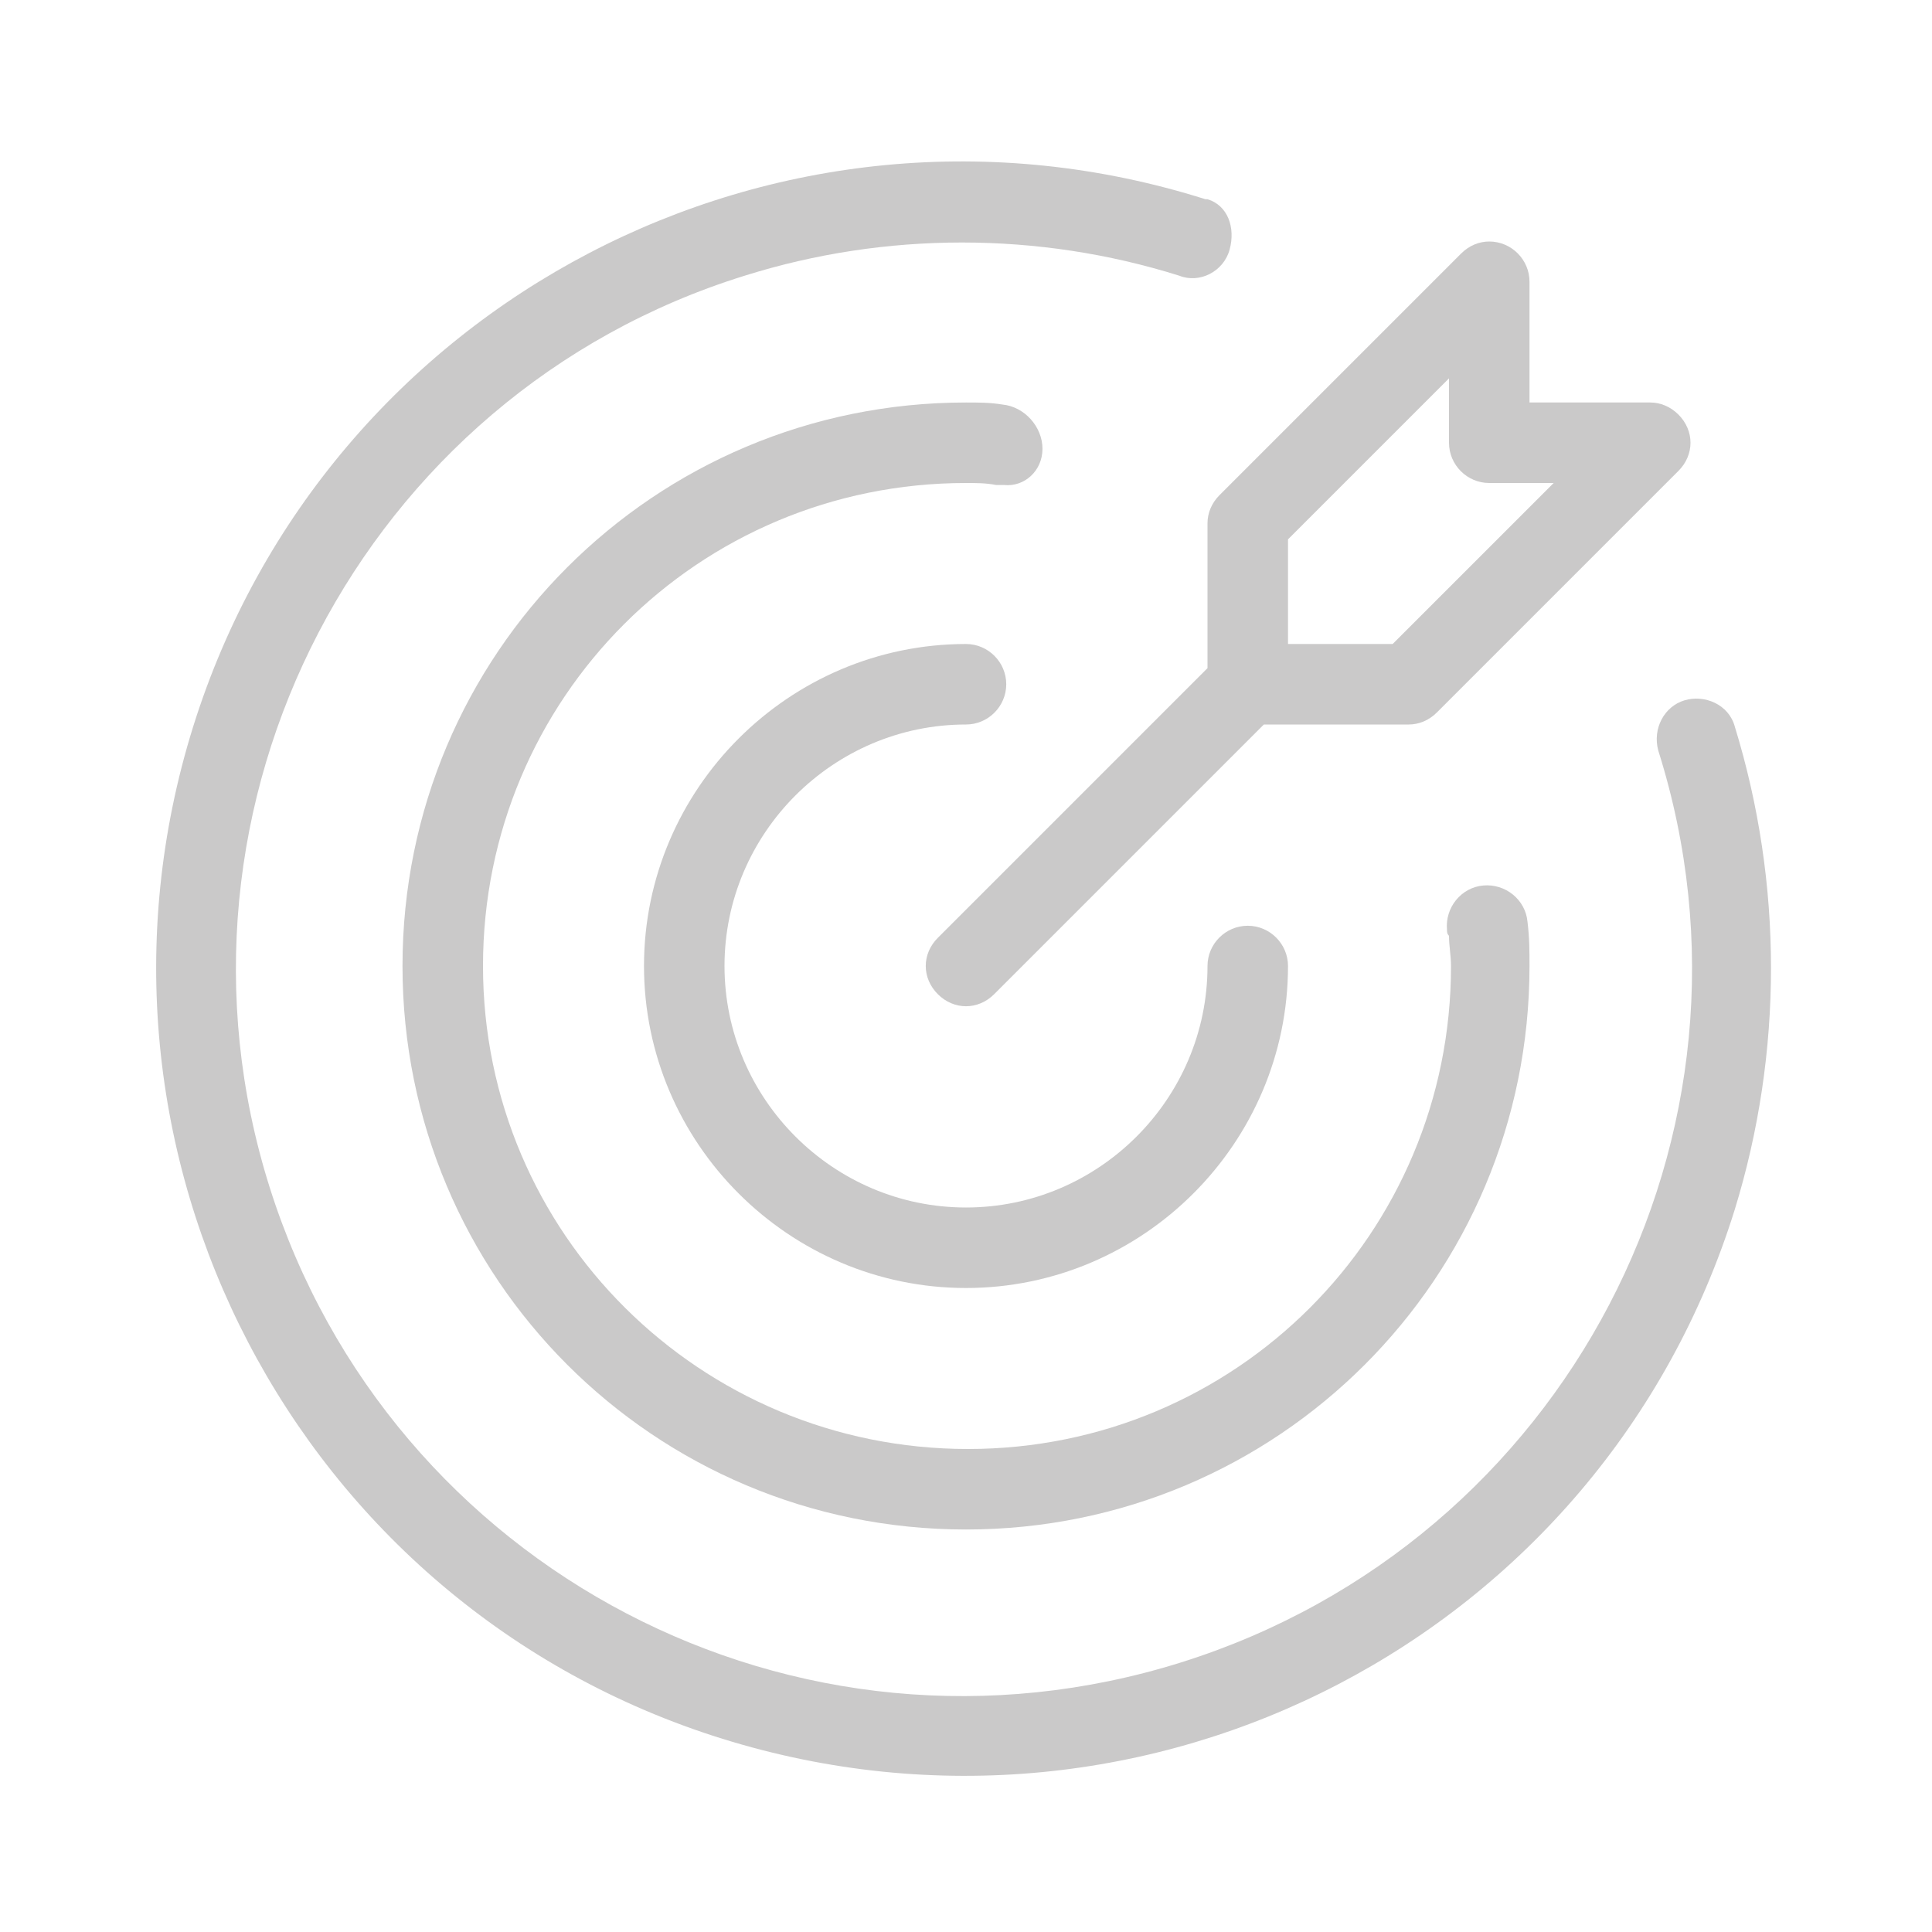 <?xml version="1.0" encoding="utf-8"?>
<!-- Generator: Adobe Illustrator 25.4.1, SVG Export Plug-In . SVG Version: 6.00 Build 0)  -->
<svg version="1.1" id="Layer_1" xmlns="http://www.w3.org/2000/svg" xmlns:xlink="http://www.w3.org/1999/xlink" x="0px" y="0px"
	 viewBox="0 0 96 96" style="enable-background:new 0 0 96 96;" xml:space="preserve">
<style type="text/css">
	.st0{fill:#CAC9C9;}
</style>
<g>
	<path class="st0" d="M48,36c1.1,0,2-0.9,2-2s-0.9-2-2-2c-8.8,0-16,7.2-16,16s7.2,16,16,16s16-7.2,16-16c0-1.1-0.9-2-2-2s-2,0.9-2,2
		c0,6.6-5.4,12-12,12s-12-5.4-12-12S41.4,36,48,36z"/>
	<path class="st0" d="M86.2,36.1c-0.3-1.1-1.5-1.6-2.5-1.3c-1,0.3-1.6,1.4-1.3,2.5c6,19-4.6,39.3-23.7,45.3S19.4,78,13.4,59
		S18,19.6,37,13.7c7-2.2,14.6-2.2,21.6,0c1,0.4,2.2-0.2,2.5-1.3S61,10.2,60,9.9c0,0-0.1,0-0.1,0C38.7,3.2,16.2,15,9.6,36.1
		s5.1,43.7,26.3,50.3s43.7-5.1,50.3-26.3C88.6,52.3,88.6,43.9,86.2,36.1z"/>
	<path class="st0" d="M51.8,22.3c0-1.1-0.9-2.1-2-2.2C49.2,20,48.6,20,48,20c-15.5,0-28,12.5-28,28s12.5,28,28,28s28-12.5,28-28
		c0-0.7,0-1.4-0.1-2.2c-0.1-1.1-1.1-1.9-2.2-1.8c-1.1,0.1-1.9,1.1-1.8,2.2c0,0.1,0,0.2,0.1,0.3c0,0.5,0.1,1,0.1,1.5
		c0,13.3-10.7,24-24,24S24,61.3,24,48s10.7-24,24-24c0.5,0,1,0,1.5,0.1l0.4,0C50.9,24.2,51.8,23.4,51.8,22.3
		C51.8,22.3,51.8,22.3,51.8,22.3z"/>
	<path class="st0" d="M60,26v7.2L46.6,46.6c-0.8,0.8-0.8,2,0,2.8c0.8,0.8,2,0.8,2.8,0c0,0,0,0,0,0L62.8,36H70c0.5,0,1-0.2,1.4-0.6
		l12-12c0.8-0.8,0.8-2,0-2.8C83,20.2,82.5,20,82,20h-6v-6c0-1.1-0.9-2-2-2c-0.5,0-1,0.2-1.4,0.6l-12,12C60.2,25,60,25.5,60,26z
		 M64,26.8l8-8V22c0,1.1,0.9,2,2,2c0,0,0,0,0,0h3.2l-8,8H64V26.8z"/>
</g>
</svg>
